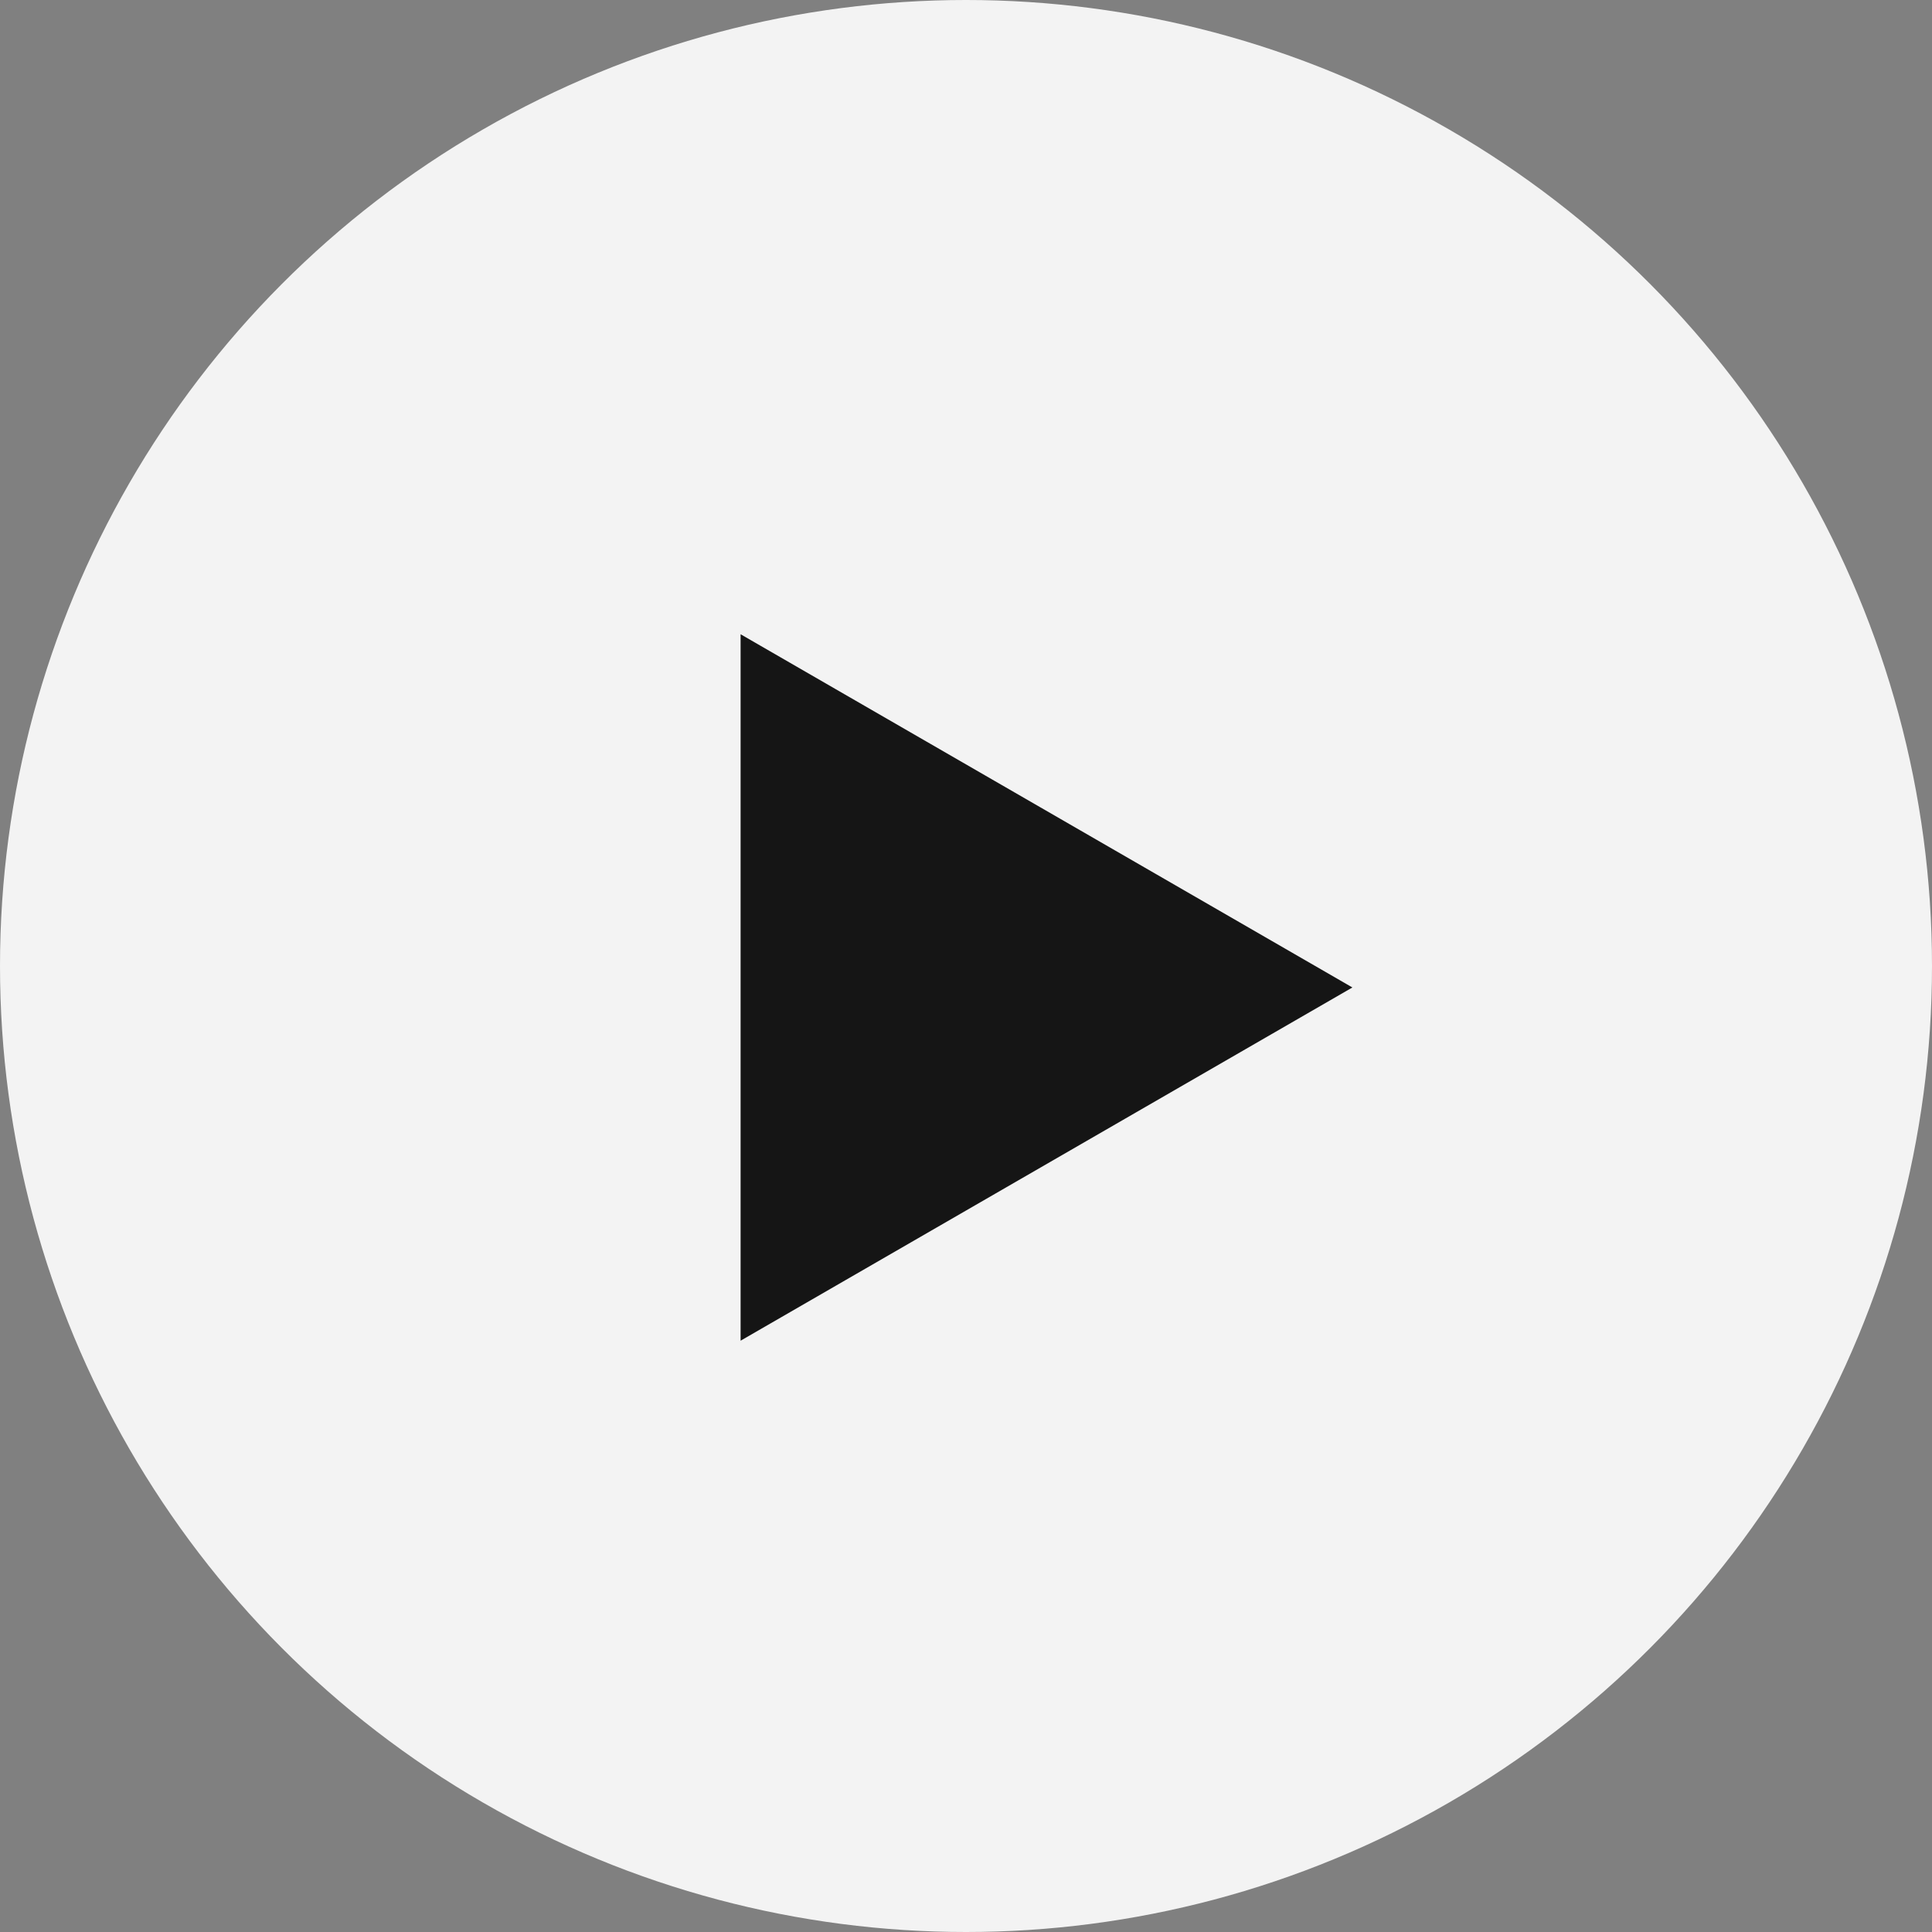 <svg width="90" height="90" viewBox="0 0 90 90" fill="none" xmlns="http://www.w3.org/2000/svg">
<rect x="0" y="0" width="90" height="90" fill="#808080" stroke="none"/>
<circle opacity="0.9" cx="45" cy="45" r="45" fill="white"/>
<path d="M63 46L34.5 62.455L34.5 29.546L63 46Z" fill="#151515"/>
</svg>
